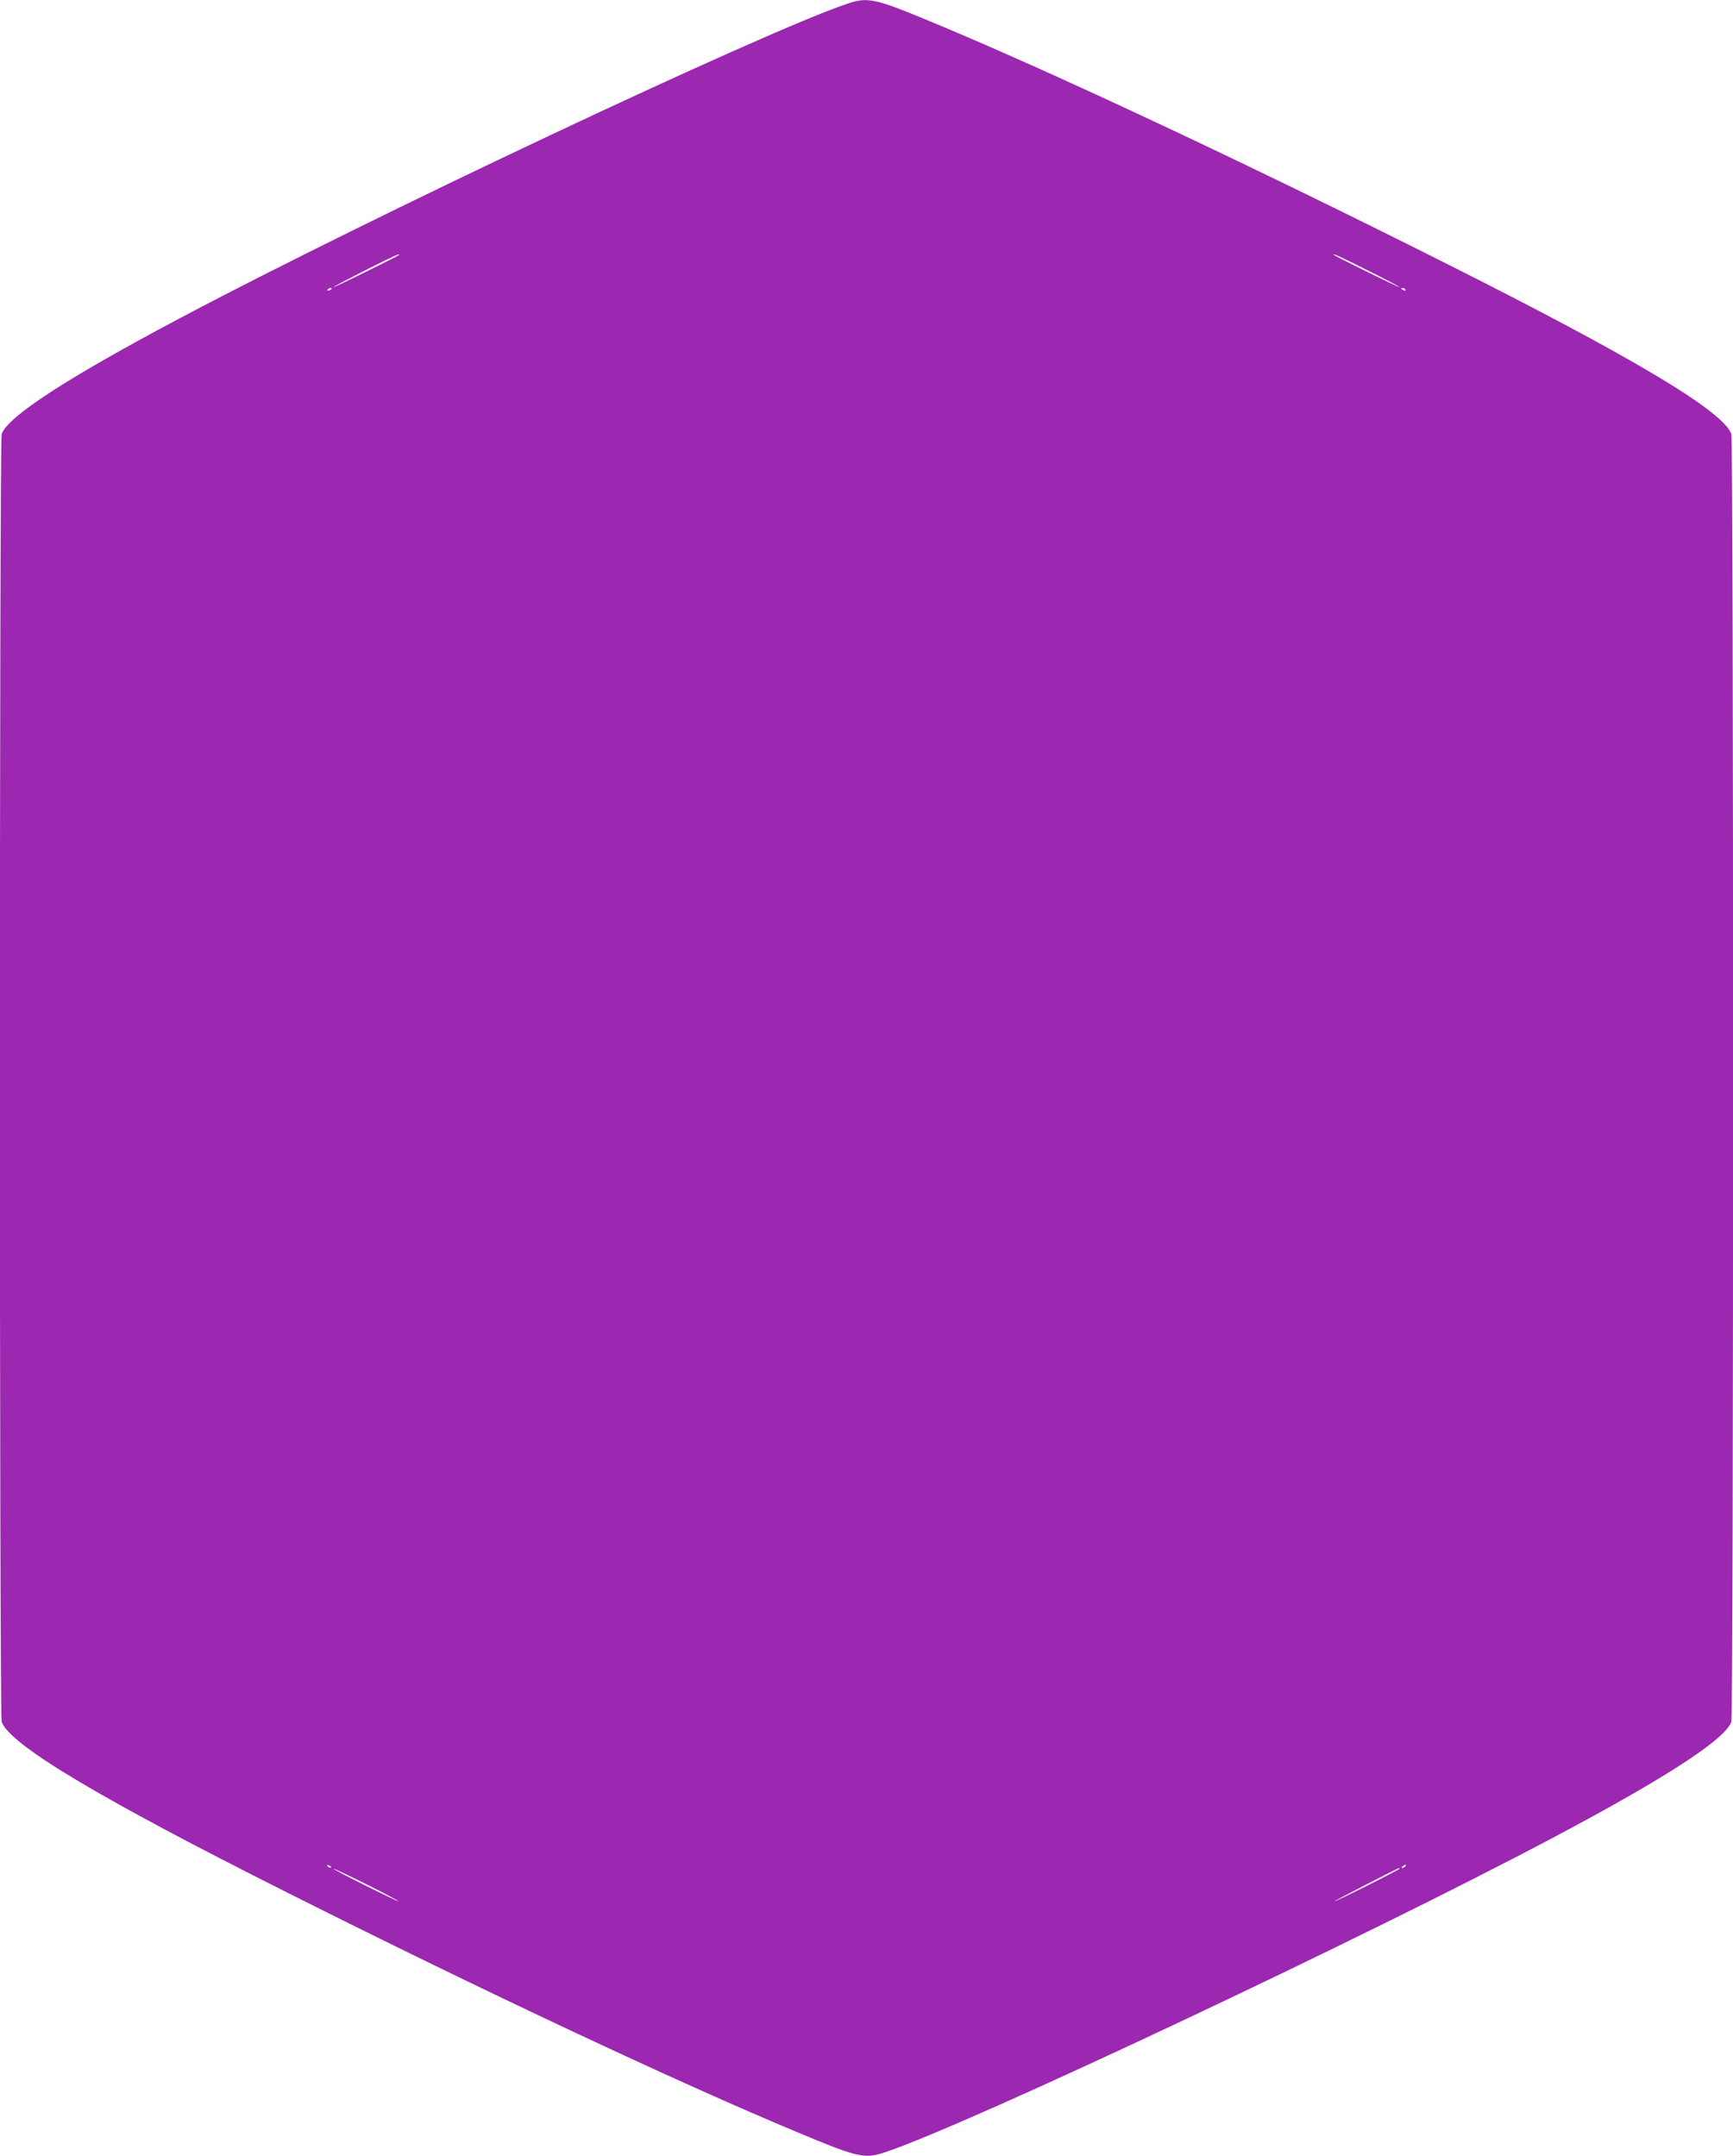 <?xml version="1.0" standalone="no"?>
<!DOCTYPE svg PUBLIC "-//W3C//DTD SVG 20010904//EN"
 "http://www.w3.org/TR/2001/REC-SVG-20010904/DTD/svg10.dtd">
<svg version="1.0" xmlns="http://www.w3.org/2000/svg"
 width="1029pt" height="1280pt" viewBox="0 0 1029 1280"
 preserveAspectRatio="xMidYMid meet">
<g transform="translate(0,1280) scale(0.1,-0.1)"
fill="#9c27b0" stroke="none">
<path d="M5025 12776 c-516 -177 -2840 -1272 -3960 -1867 -666 -353 -1015
-580 -1055 -685 -14 -35 -14 -7613 0 -7648 52 -137 583 -454 1700 -1015 1154
-580 2312 -1124 3030 -1423 362 -151 393 -158 523 -114 500 169 2837 1270
3962 1867 666 353 1015 580 1055 685 14 35 14 7613 0 7648 -52 137 -583 454
-1700 1015 -1154 580 -2312 1124 -3030 1423 -361 150 -395 158 -525 114z
m-2656 -1490 c-10 -9 -389 -196 -389 -191 0 6 371 194 384 194 5 1 7 -1 5 -3z
m5751 -91 c105 -52 190 -97 190 -100 0 -5 -379 182 -389 191 -15 14 32 -7 199
-91z m-6150 -109 c0 -2 -7 -7 -16 -10 -8 -3 -12 -2 -9 4 6 10 25 14 25 6z
m6375 -6 c3 -6 -1 -7 -9 -4 -18 7 -21 14 -7 14 6 0 13 -4 16 -10z m-6380
-9368 c-3 -3 -11 0 -18 7 -9 10 -8 11 6 5 10 -3 15 -9 12 -12z m6380 8 c-3 -5
-12 -10 -18 -10 -7 0 -6 4 3 10 19 12 23 12 15 0z m-5979 -208 c-5 -4 -386
186 -386 193 0 3 88 -39 195 -92 107 -54 192 -99 191 -101z m5944 193 c0 -6
-377 -195 -387 -194 -6 0 373 196 385 198 1 1 2 -1 2 -4z"/>
</g>
</svg>
